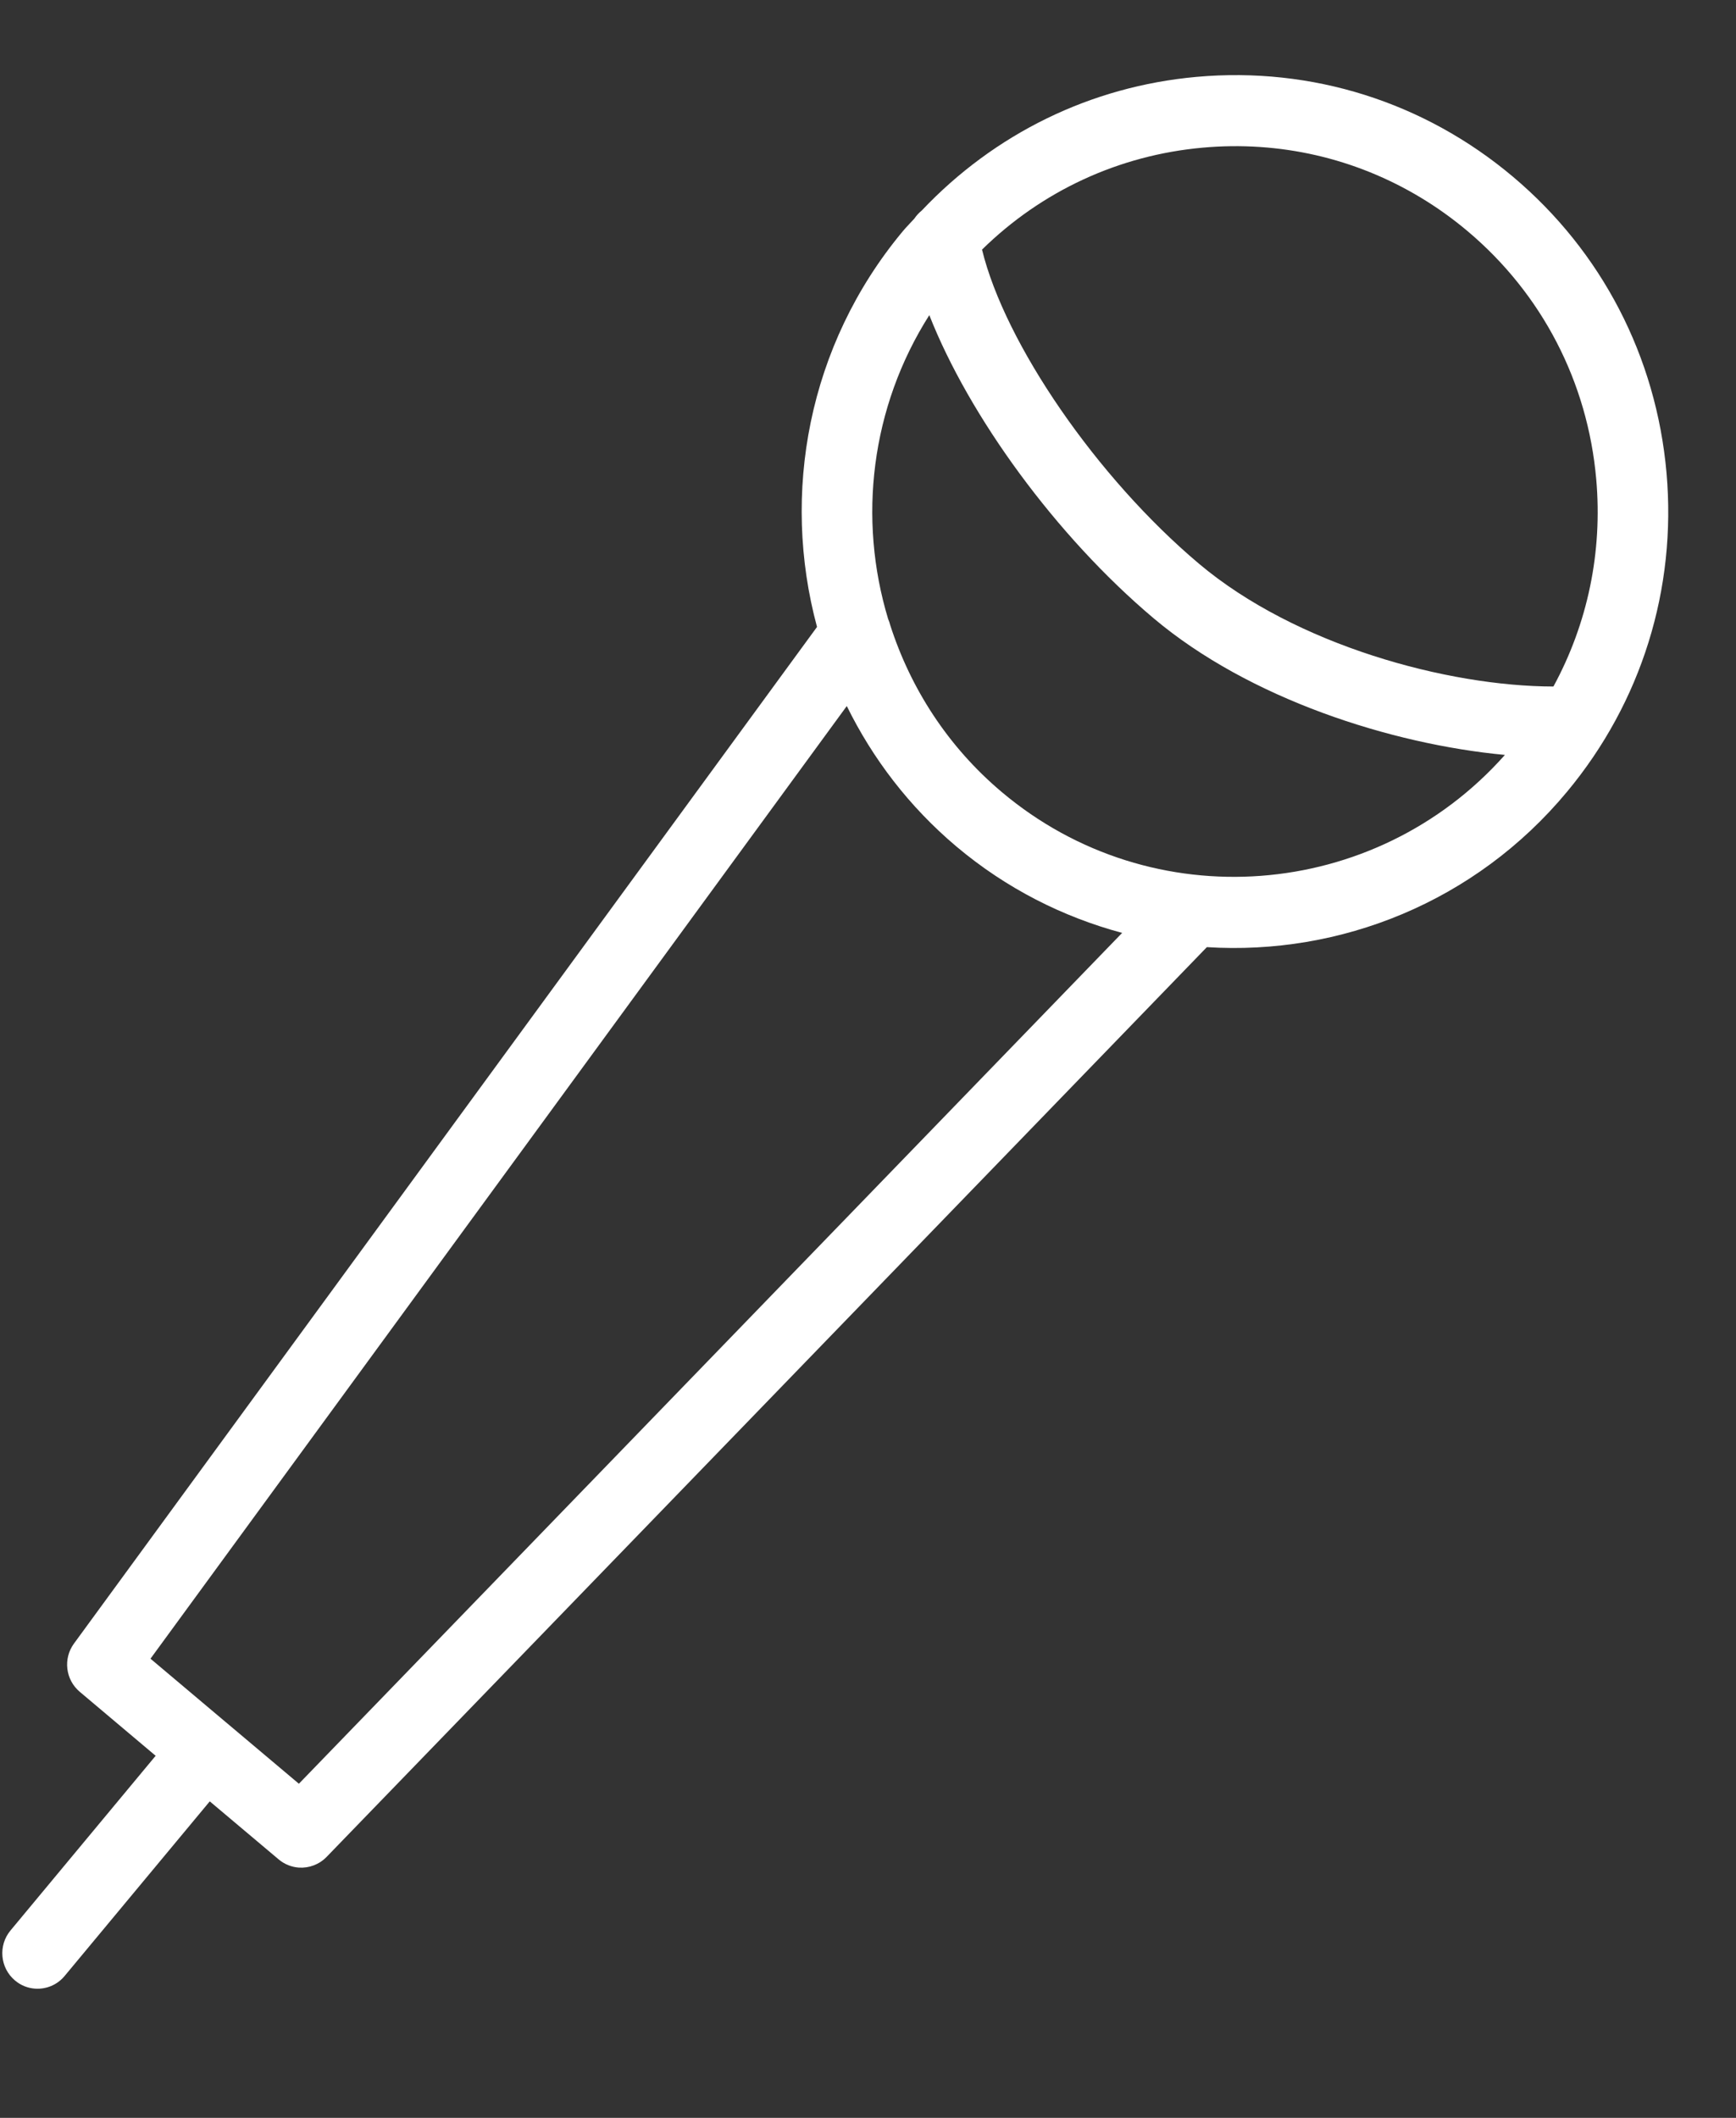 <?xml version="1.0" encoding="UTF-8"?> <svg xmlns="http://www.w3.org/2000/svg" width="41" height="50" viewBox="0 0 41 50" fill="none"><rect x="0" y="0" width="41" height="50" fill="#333333" stroke="none"/> <path d="M39.359 11.164C39.117 8.421 37.83 5.939 35.733 4.173C33.637 2.408 30.984 1.571 28.259 1.815C25.759 2.039 23.483 3.159 21.768 4.972C21.7 5.027 21.642 5.09 21.594 5.162C21.501 5.265 21.402 5.362 21.313 5.47C19.081 8.155 18.446 11.656 19.296 14.801L1.748 38.801C1.486 39.158 1.546 39.658 1.884 39.942L3.676 41.452L0.249 45.575C-0.047 45.93 0 46.459 0.353 46.756C0.493 46.875 0.661 46.939 0.831 46.95C1.087 46.967 1.349 46.865 1.526 46.651L4.954 42.528L6.581 43.898C6.721 44.016 6.889 44.08 7.059 44.092C7.296 44.107 7.536 44.022 7.713 43.84L28.503 22.361C31.645 22.559 34.84 21.304 37.011 18.691C38.767 16.579 39.6 13.905 39.359 11.164ZM28.405 3.486C28.859 3.445 29.31 3.44 29.757 3.47C31.552 3.591 33.258 4.276 34.664 5.46C36.419 6.939 37.497 9.017 37.699 11.313C37.851 13.035 37.495 14.725 36.688 16.208C34.19 16.204 30.605 15.235 28.317 13.309C25.902 11.275 23.734 8.112 23.193 5.893C24.6 4.512 26.421 3.664 28.405 3.486ZM7.059 42.112L5.387 40.704C5.387 40.704 5.386 40.703 5.385 40.702C5.384 40.702 5.384 40.701 5.383 40.701L3.554 39.16L19.999 16.669C20.608 17.908 21.471 19.044 22.59 19.987C23.769 20.979 25.107 21.65 26.502 22.025L7.059 42.112ZM23.66 18.7C22.381 17.623 21.503 16.245 21.024 14.756C21.012 14.707 20.997 14.661 20.976 14.615C20.259 12.25 20.563 9.619 21.948 7.44C22.889 9.83 24.94 12.654 27.247 14.598C29.503 16.498 32.854 17.57 35.542 17.823C32.477 21.275 27.21 21.69 23.66 18.7Z" fill="white"></path> </svg> 